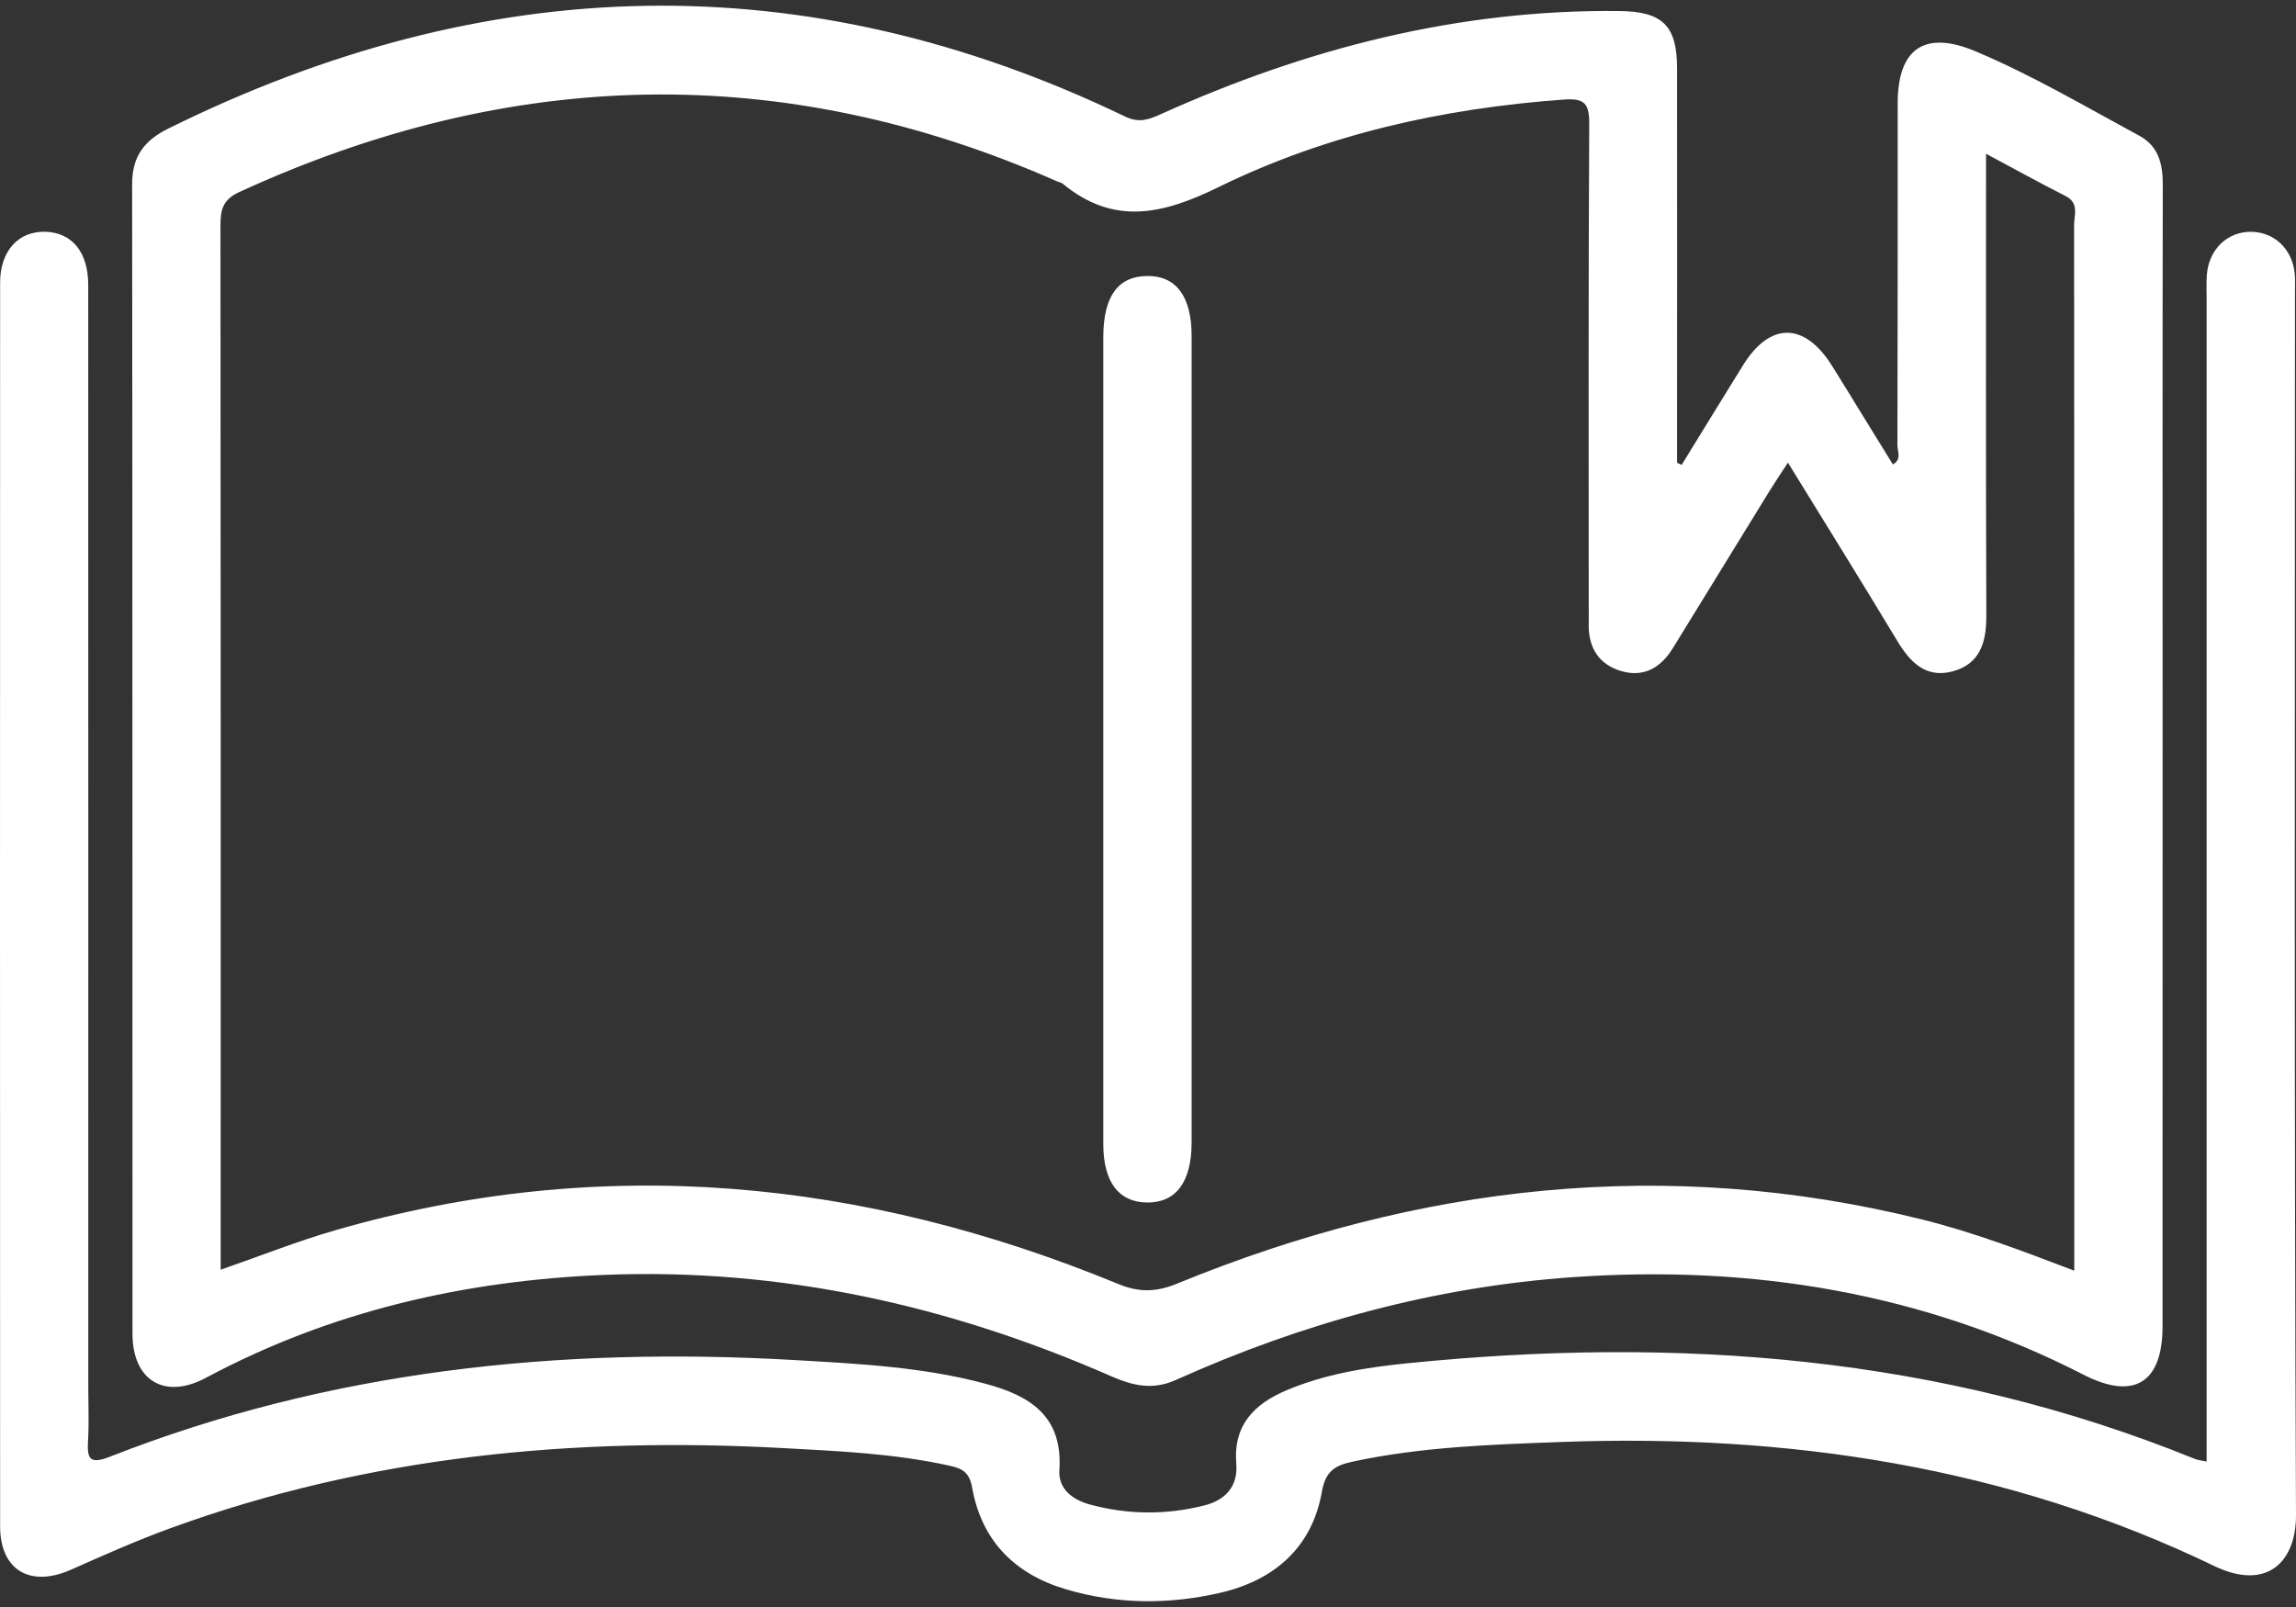 <svg width="40" height="28" viewBox="0 0 40 28" fill="none" xmlns="http://www.w3.org/2000/svg">
<rect x="0" y="0" width="40" height="28" fill="#333333" stroke="none"/>
<g clip-path="url(#clip0_665_5778)">
<path d="M29.298 8.099C29.654 7.519 30.01 6.938 30.369 6.36C30.837 5.607 31.437 5.611 31.915 6.371C32.094 6.656 32.269 6.942 32.444 7.228C32.62 7.513 32.796 7.799 32.977 8.092C33.136 8.006 33.056 7.863 33.056 7.757C33.062 5.772 33.06 3.786 33.061 1.8C33.061 0.845 33.53 0.521 34.417 0.894C35.405 1.31 36.329 1.856 37.27 2.365C37.607 2.547 37.68 2.859 37.679 3.221C37.673 6.28 37.676 9.338 37.676 12.397C37.676 15.968 37.676 19.539 37.675 23.11C37.675 24.101 37.171 24.4 36.299 23.953C33.505 22.521 30.525 22.037 27.416 22.252C24.998 22.419 22.695 23.051 20.49 24.042C20.075 24.229 19.73 24.142 19.349 23.975C16.541 22.745 13.613 22.091 10.537 22.213C8.096 22.311 5.758 22.845 3.587 24.007C2.87 24.39 2.309 24.058 2.308 23.238C2.306 16.561 2.309 9.882 2.302 3.205C2.302 2.718 2.52 2.444 2.934 2.239C8.458 -0.493 14.013 -0.659 19.6 2.03C19.847 2.149 20.018 2.082 20.224 1.989C22.76 0.844 25.402 0.163 28.204 0.192C28.962 0.199 29.217 0.442 29.217 1.193C29.219 3.483 29.217 5.773 29.217 8.062C29.244 8.075 29.27 8.087 29.297 8.1L29.298 8.099ZM31.148 8.061C31.014 8.268 30.918 8.409 30.828 8.555C30.266 9.467 29.704 10.38 29.144 11.293C28.937 11.629 28.644 11.805 28.256 11.696C27.853 11.582 27.666 11.281 27.678 10.86C27.681 10.764 27.678 10.668 27.678 10.572C27.678 7.769 27.671 4.965 27.687 2.163C27.689 1.799 27.604 1.708 27.239 1.735C25.144 1.887 23.113 2.337 21.232 3.259C20.256 3.737 19.405 3.936 18.512 3.199C18.488 3.18 18.452 3.176 18.423 3.163C13.643 1.051 8.896 1.175 4.169 3.346C3.872 3.483 3.841 3.663 3.841 3.939C3.847 9.866 3.845 15.793 3.845 21.719C3.845 21.842 3.845 21.965 3.845 22.123C4.537 21.883 5.174 21.629 5.829 21.439C10.491 20.091 15.037 20.541 19.482 22.372C19.853 22.525 20.15 22.512 20.513 22.363C24.716 20.64 29.029 20.144 33.478 21.246C34.374 21.468 35.237 21.797 36.137 22.14C36.137 20.657 36.137 19.233 36.137 17.809C36.137 13.179 36.139 8.551 36.134 3.921C36.134 3.748 36.227 3.538 35.985 3.415C35.535 3.188 35.093 2.942 34.6 2.679C34.6 5.413 34.595 8.07 34.605 10.727C34.607 11.191 34.496 11.572 34.013 11.699C33.546 11.821 33.274 11.534 33.05 11.161C32.44 10.148 31.815 9.144 31.149 8.061H31.148Z" fill="white"/>
<path d="M38.443 25.466C38.443 25.201 38.443 24.963 38.443 24.726C38.443 18.223 38.443 11.721 38.443 5.219C38.443 5.075 38.436 4.93 38.447 4.787C38.483 4.339 38.81 4.03 39.229 4.039C39.63 4.048 39.938 4.346 39.978 4.77C39.988 4.882 39.982 4.994 39.982 5.107C39.982 12.201 39.968 19.296 40 26.391C40.004 27.231 39.48 27.722 38.574 27.285C34.981 25.552 31.148 24.978 27.19 25.125C25.975 25.17 24.758 25.21 23.562 25.468C23.258 25.534 23.092 25.629 23.028 25.997C22.858 26.965 22.195 27.534 21.269 27.75C20.372 27.959 19.458 27.957 18.563 27.689C17.676 27.424 17.101 26.844 16.937 25.923C16.89 25.66 16.775 25.589 16.548 25.539C15.589 25.326 14.615 25.284 13.64 25.231C9.994 25.033 6.416 25.37 2.961 26.63C2.377 26.843 1.807 27.097 1.237 27.35C0.528 27.665 0.003 27.361 0.002 26.597C-0.001 19.371 -0 12.149 0.002 4.925C0.002 4.372 0.321 4.026 0.79 4.038C1.255 4.052 1.537 4.393 1.537 4.965C1.539 11.372 1.538 17.778 1.538 24.185C1.538 24.488 1.552 24.794 1.534 25.097C1.517 25.403 1.548 25.525 1.913 25.382C5.753 23.874 9.749 23.463 13.837 23.697C14.955 23.762 16.073 23.816 17.165 24.109C17.944 24.317 18.519 24.674 18.456 25.615C18.434 25.951 18.698 26.136 18.988 26.214C19.648 26.394 20.319 26.398 20.983 26.23C21.347 26.137 21.571 25.9 21.538 25.5C21.483 24.831 21.851 24.461 22.415 24.223C23.086 23.94 23.799 23.826 24.514 23.754C29.212 23.277 33.813 23.621 38.236 25.419C38.29 25.441 38.353 25.446 38.445 25.466H38.443Z" fill="white"/>
<path d="M19.221 12.83C19.221 10.574 19.221 8.317 19.221 6.061C19.221 5.997 19.221 5.934 19.221 5.869C19.224 5.167 19.474 4.816 19.98 4.809C20.486 4.8 20.759 5.161 20.76 5.848C20.761 7.481 20.76 9.112 20.76 10.745C20.76 13.722 20.76 16.698 20.76 19.674C20.76 19.754 20.76 19.834 20.76 19.915C20.756 20.6 20.485 20.96 19.977 20.952C19.487 20.944 19.223 20.593 19.221 19.937C19.22 19.137 19.221 18.337 19.221 17.536C19.221 15.968 19.221 14.399 19.221 12.831L19.221 12.83Z" fill="white"/>
</g>
<defs>
<clipPath id="clip0_665_5778">
<rect width="40" height="27.796" fill="white" transform="translate(0 0.102)"/>
</clipPath>
</defs>
</svg>
